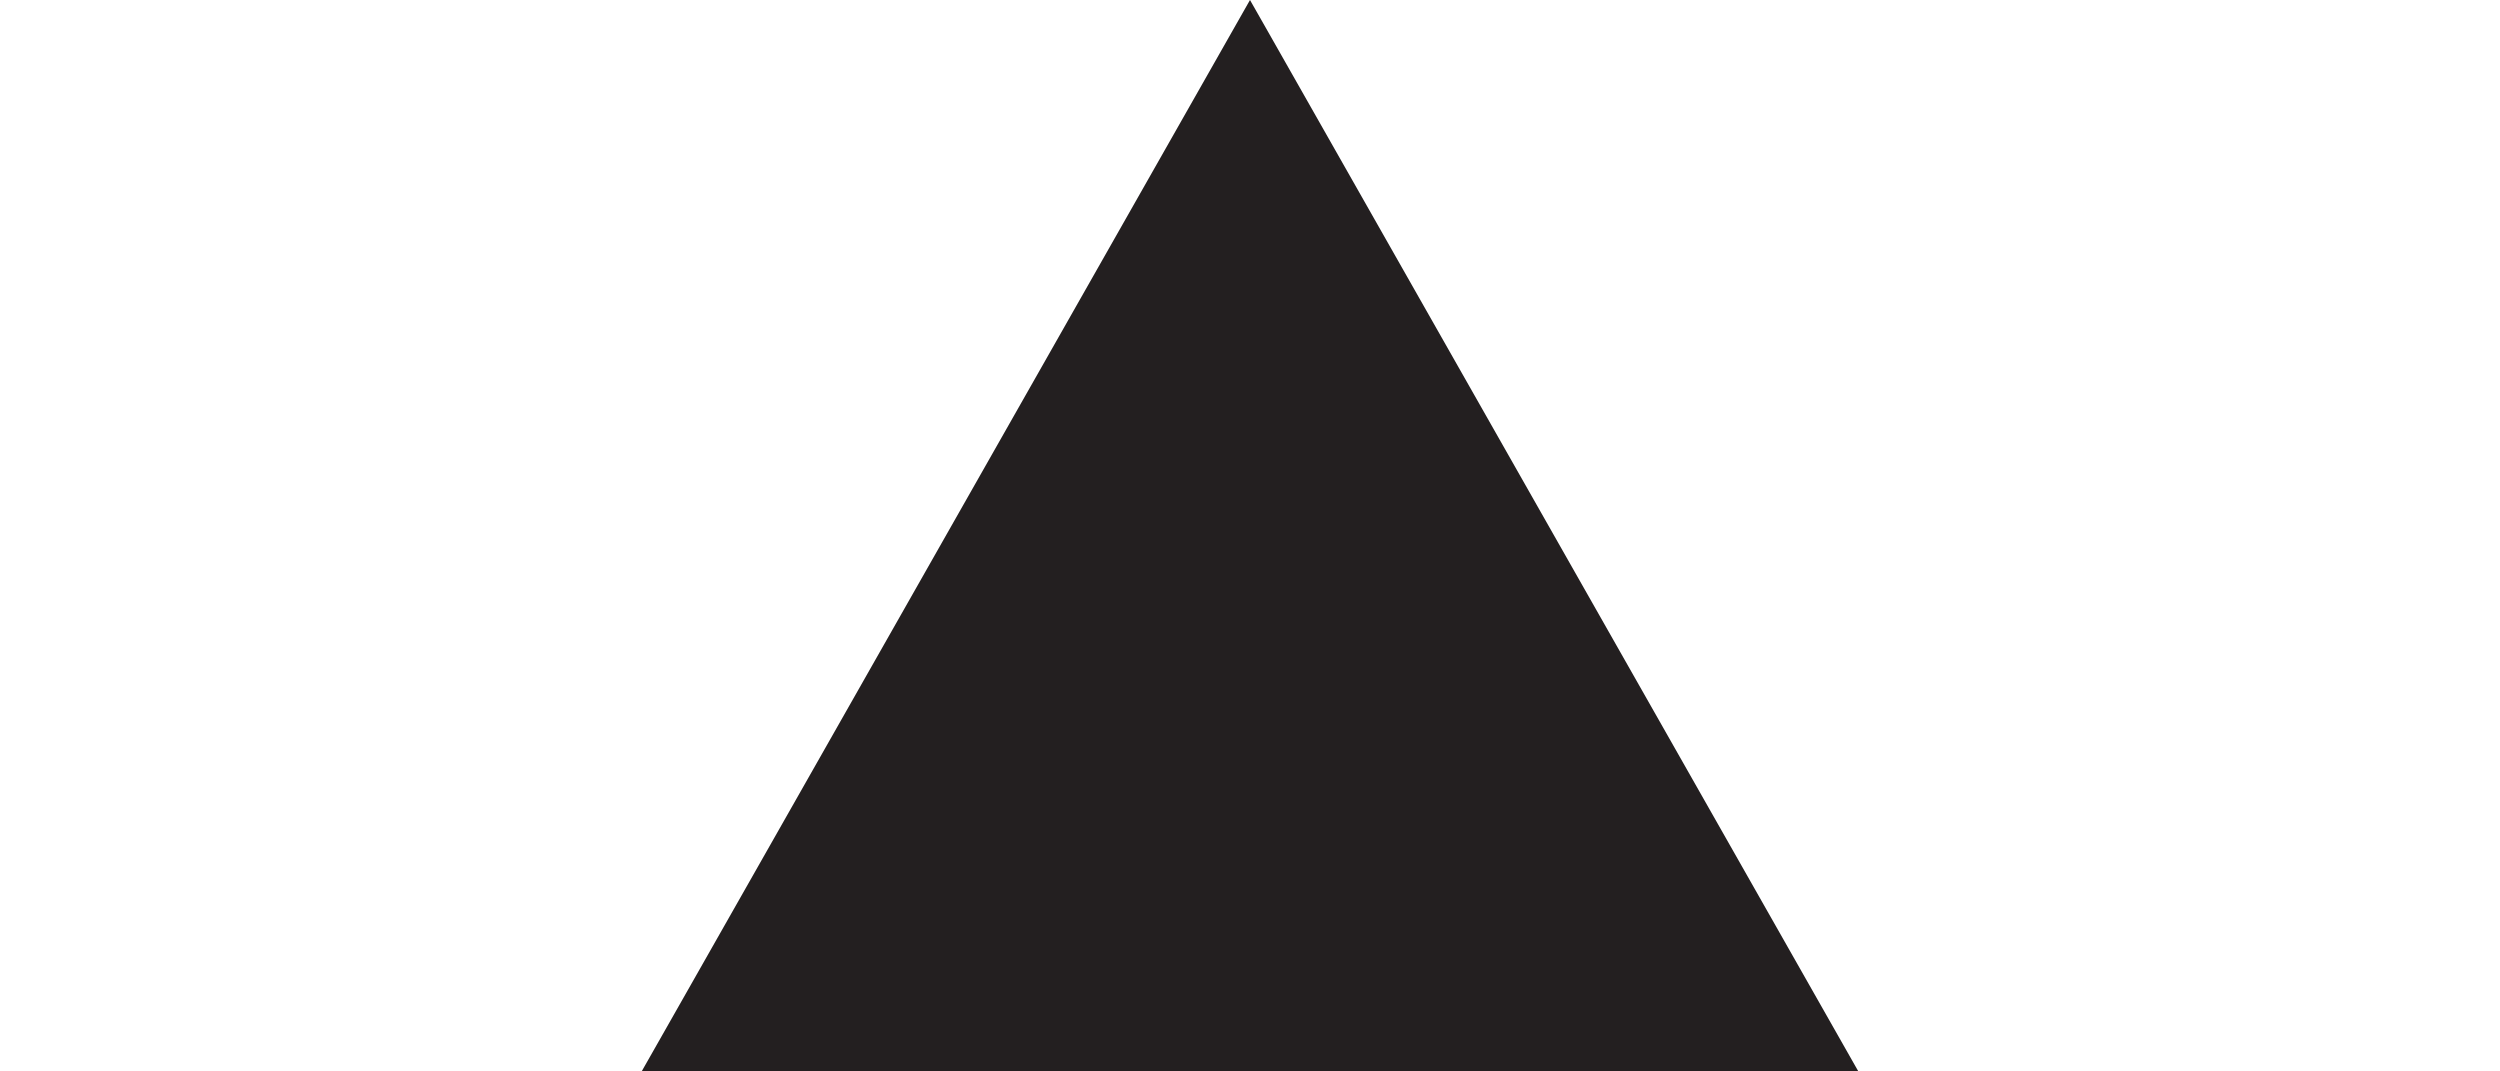 <?xml version="1.0" encoding="utf-8"?>
<!-- Generator: Adobe Illustrator 16.0.0, SVG Export Plug-In . SVG Version: 6.00 Build 0)  -->
<!DOCTYPE svg PUBLIC "-//W3C//DTD SVG 1.1//EN" "http://www.w3.org/Graphics/SVG/1.1/DTD/svg11.dtd">
<svg version="1.1" id="Слой_1" xmlns="http://www.w3.org/2000/svg" xmlns:xlink="http://www.w3.org/1999/xlink" x="0px" y="0px"
	 width="198.425px" height="85.041px" viewBox="2.751 98.761 198.425 85.041" enable-background="new 2.751 98.761 198.425 85.041"
	 xml:space="preserve">
<polygon fill="#231F20" points="103.272,101.063 148.974,181.553 150.25,183.801 147.667,183.801 56.261,183.801 53.677,183.801 
	54.955,181.553 100.656,101.063 101.963,98.762 "/>
</svg>
